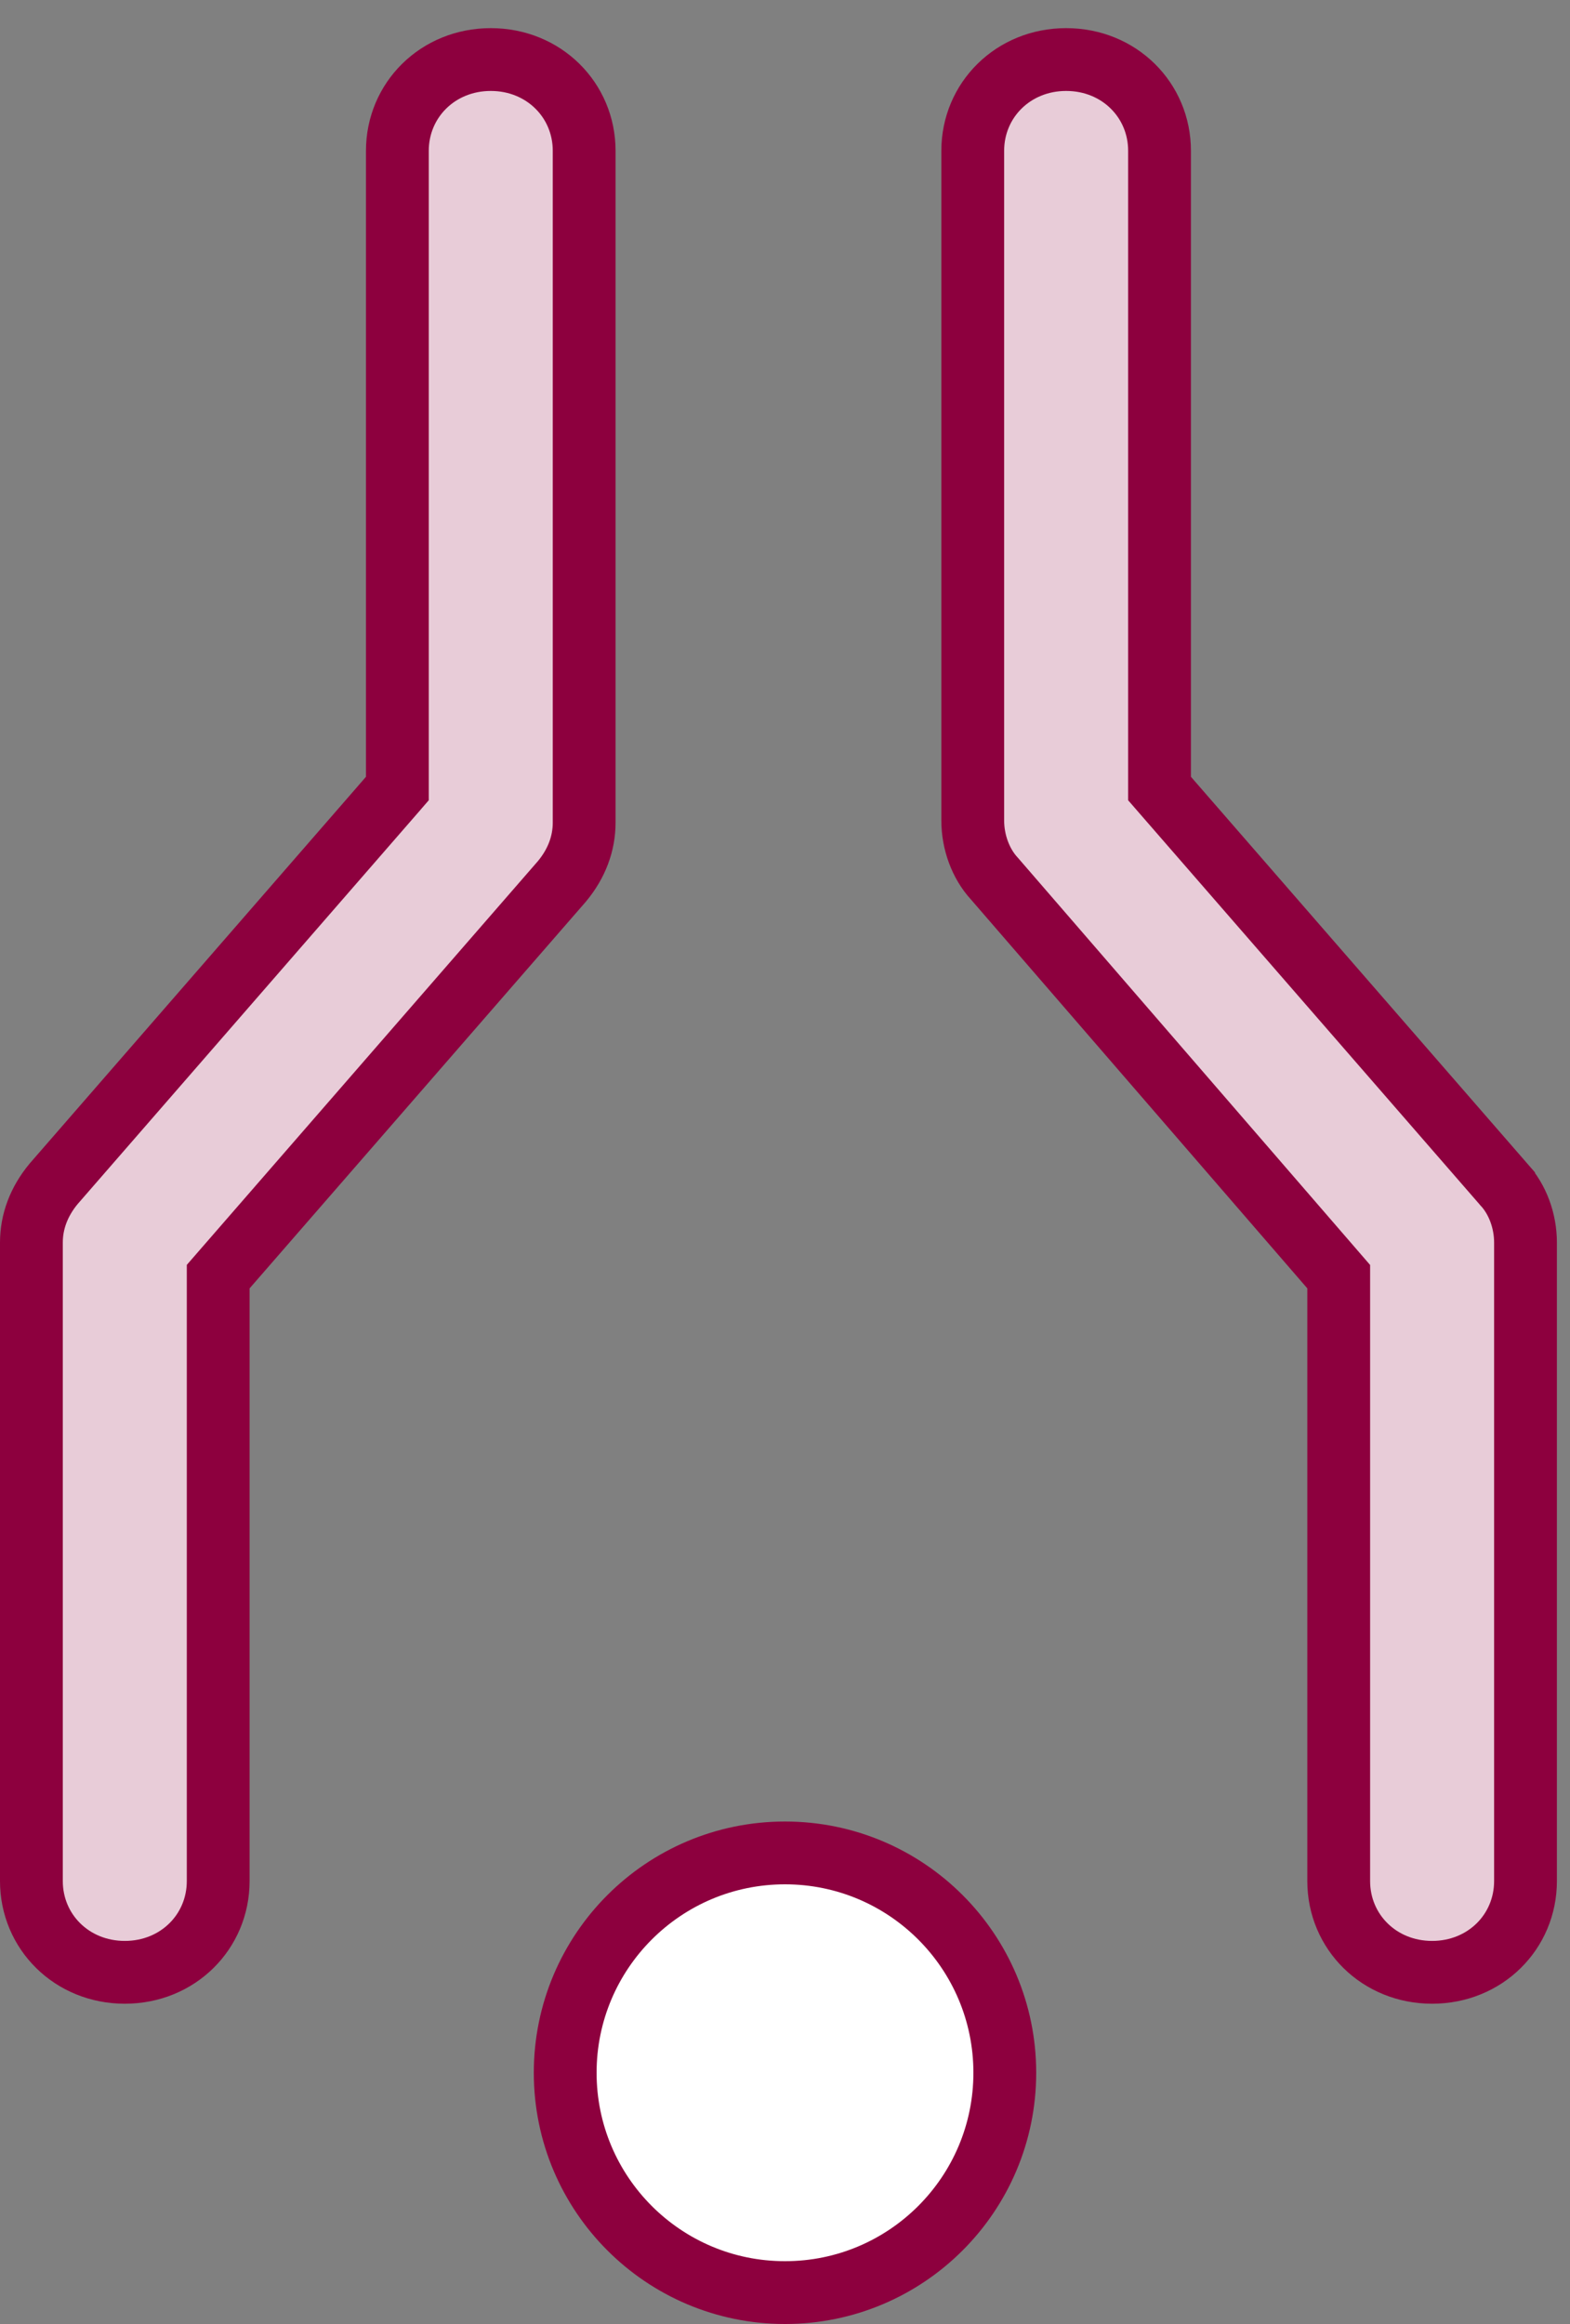 <svg width="50" height="74" viewBox="0 0 50 74" fill="none" xmlns="http://www.w3.org/2000/svg"><rect x="0" y="0" width="50" height="74" fill="#808080" stroke="none"/><path d="m12.41 25.39.245-.282V4.804c0-1.617 1.287-2.908 2.975-2.908 1.687 0 2.974 1.29 2.974 2.907v21.388c0 .67-.238 1.305-.705 1.869L7.195 40.367l-.246.283v19.245c0 1.617-1.287 2.907-2.974 2.907-1.687 0-2.975-1.29-2.975-2.907V39.567c0-.67.239-1.305.705-1.869L12.41 25.391Zm35.476 12.317.008.01.009.009c.423.462.68 1.142.68 1.84v20.33c0 1.616-1.287 2.906-2.974 2.906-1.688 0-2.975-1.29-2.975-2.907V40.651l-.244-.282-10.712-12.382-.009-.01-.01-.011c-.423-.463-.68-1.143-.68-1.841V4.803c0-1.616 1.288-2.907 2.975-2.907s2.974 1.29 2.974 2.907v20.305l.246.283 10.712 12.316Z" fill="#E8CCD8" stroke="#8D003E" stroke-width="2"/><circle cx="25" cy="66" r="7" fill="#fff" stroke="#8D003E" stroke-width="2"/></svg>